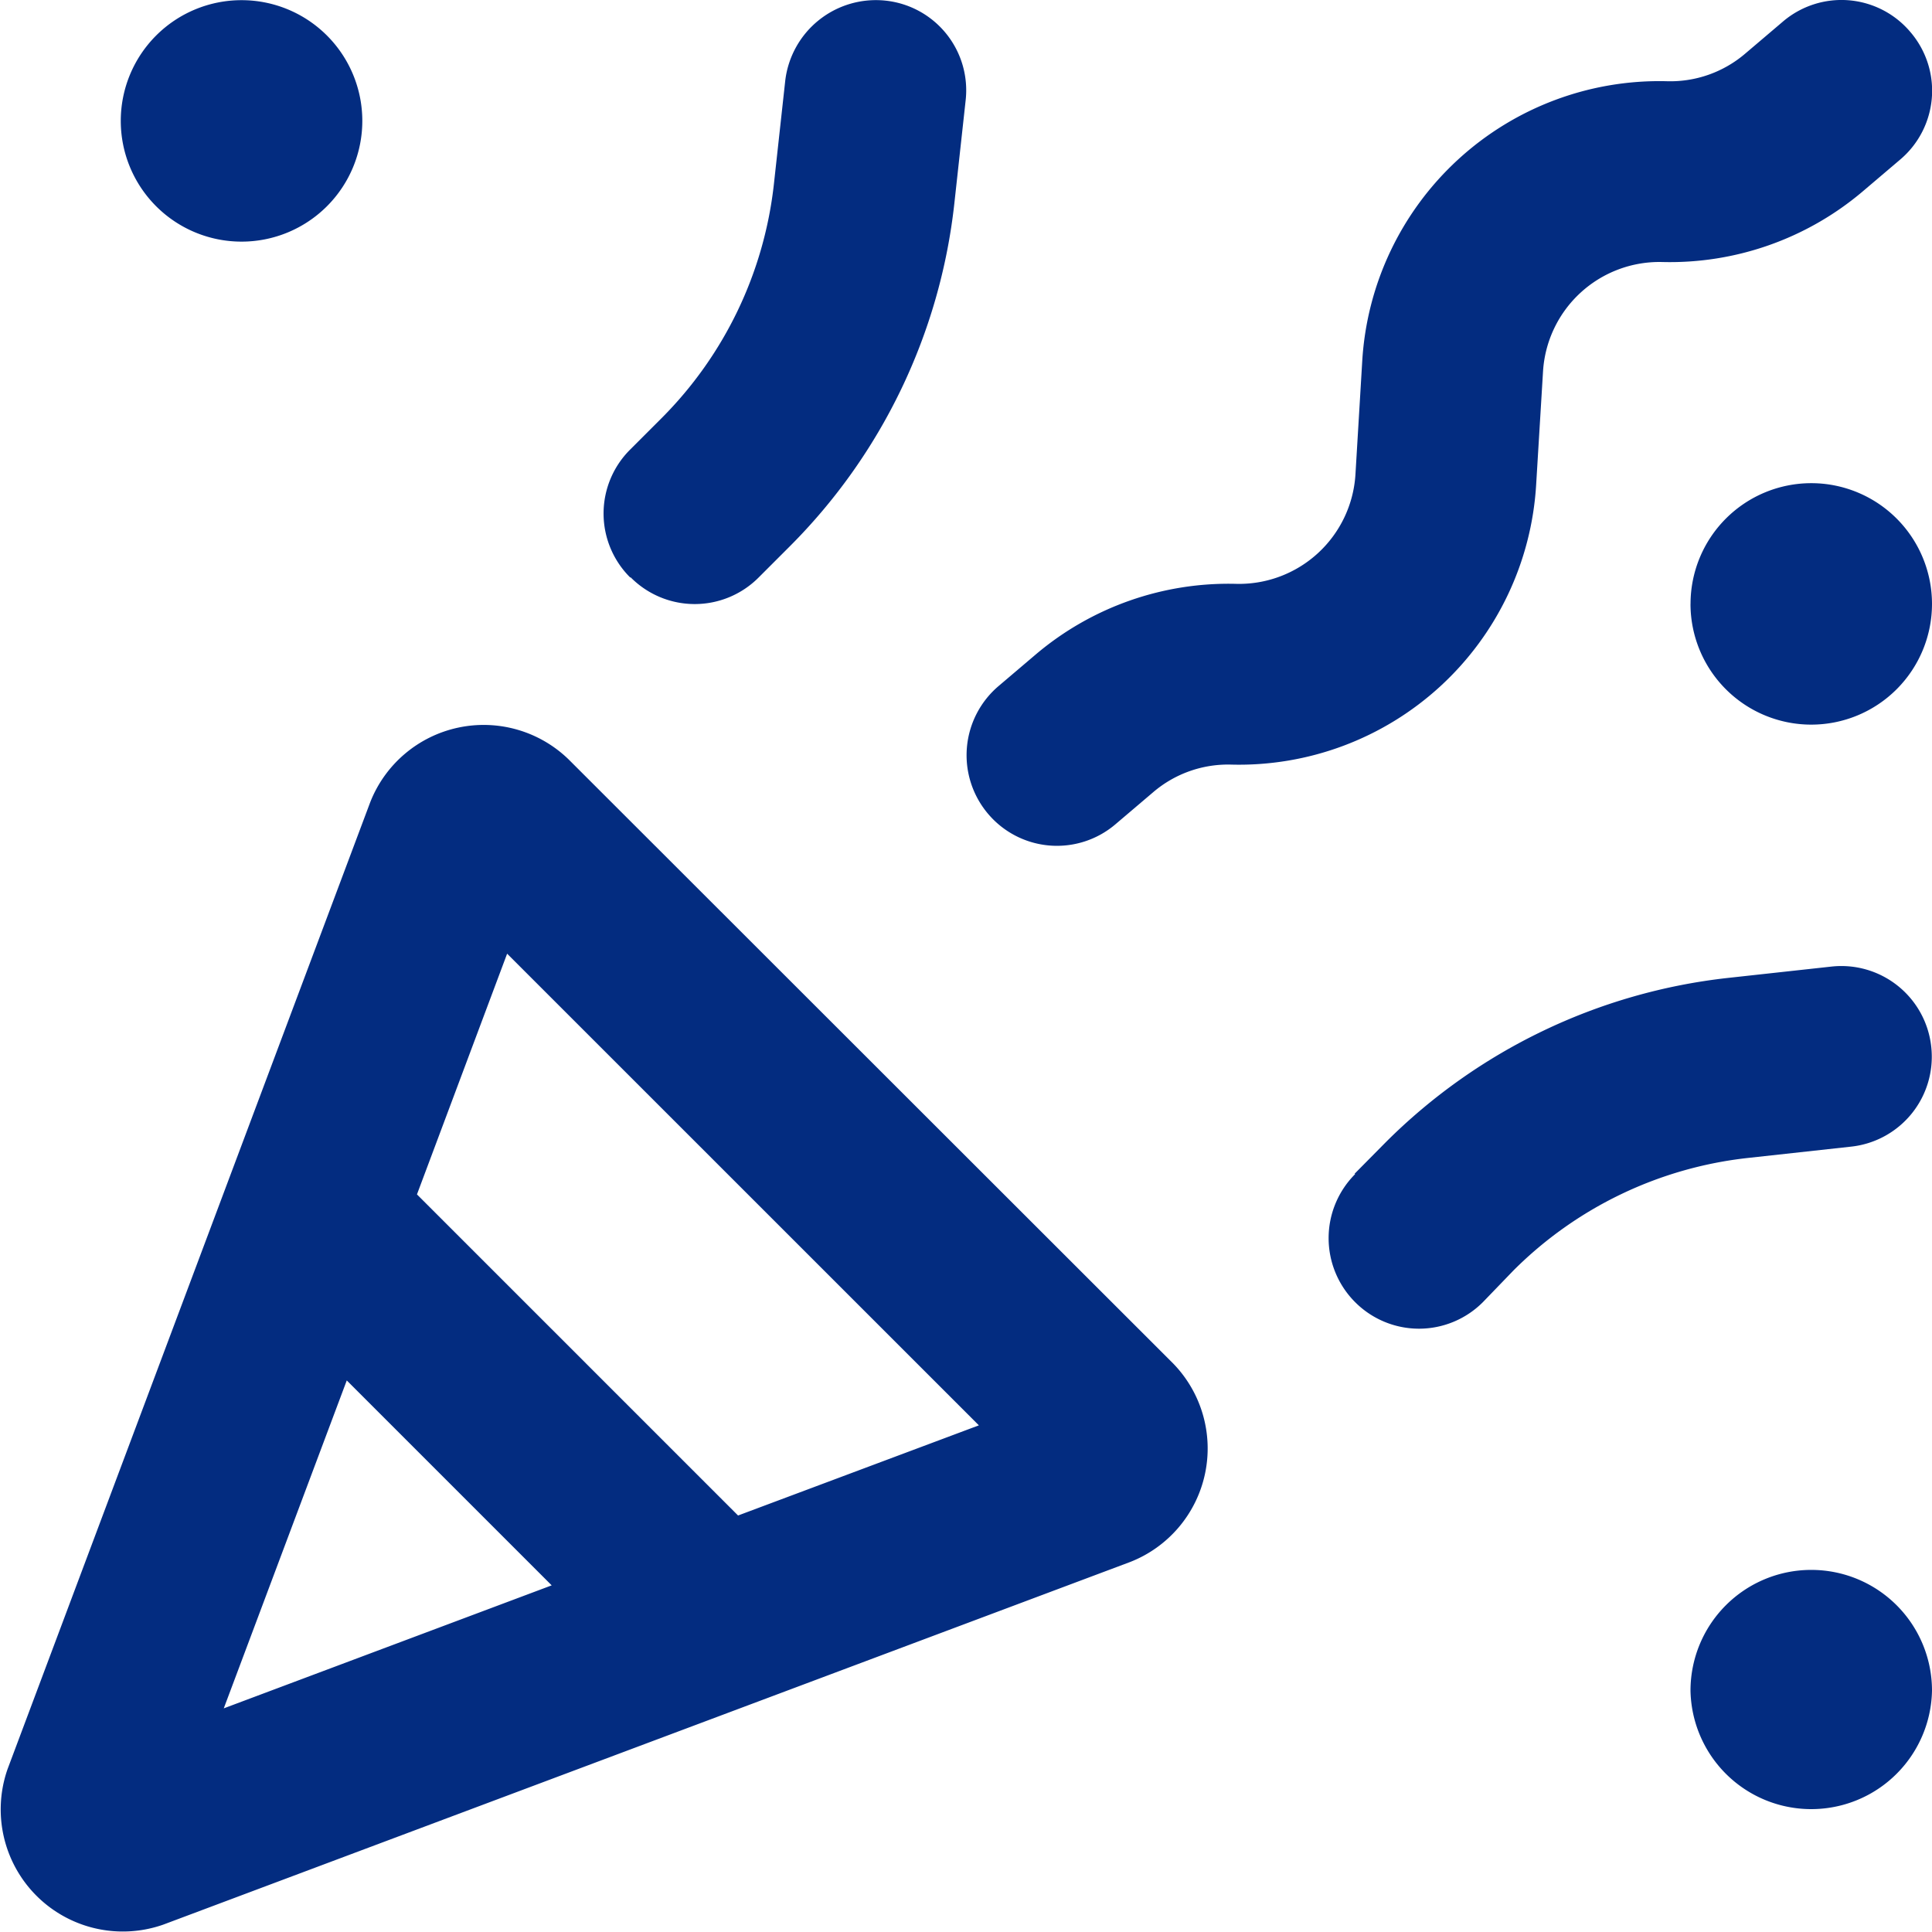 <?xml version="1.0" encoding="UTF-8"?> <svg xmlns="http://www.w3.org/2000/svg" width="45" height="45.003" viewBox="0 0 45 45.003"><path id="Path_32" data-name="Path 32" d="M2.813-36.562a2.812,2.812,0,0,1,2.813-2.812,2.812,2.812,0,0,1,2.813,2.813A2.813,2.813,0,0,1,5.625-33.75,2.813,2.813,0,0,1,2.813-36.562Zm36.563,11.25a2.813,2.813,0,0,1,2.813-2.812A2.813,2.813,0,0,1,45-25.312,2.813,2.813,0,0,1,42.188-22.5,2.813,2.813,0,0,1,39.375-25.312Zm2.813,22.5A2.812,2.812,0,0,1,45,0a2.813,2.813,0,0,1-5.625,0A2.812,2.812,0,0,1,42.188-2.812ZM14.678-25.928a2.1,2.1,0,0,1,0-2.979l.729-.729a9.137,9.137,0,0,0,2.619-5.458L18.29-37.5a2.126,2.126,0,0,1,2.338-1.863,2.1,2.1,0,0,1,1.863,2.329l-.264,2.408A13.358,13.358,0,0,1,18.4-26.657l-.729.729a2.1,2.1,0,0,1-2.979,0ZM31.553-12.041l.721-.729A13.358,13.358,0,0,1,40.245-16.6l2.408-.264A2.106,2.106,0,0,1,44.982-15a2.106,2.106,0,0,1-1.863,2.329l-2.408.264a9.137,9.137,0,0,0-5.458,2.619l-.712.738a2.1,2.1,0,0,1-2.979,0,2.109,2.109,0,0,1,0-2.979ZM44.5-38.628a2.1,2.1,0,0,1-.246,2.971l-.879.747a6.946,6.946,0,0,1-4.658,1.635,2.716,2.716,0,0,0-2.777,2.549L35.78-28.09a6.934,6.934,0,0,1-7.1,6.521,2.683,2.683,0,0,0-1.819.642l-.879.747a2.1,2.1,0,0,1-2.971-.246,2.113,2.113,0,0,1,.246-2.971l.879-.747a6.946,6.946,0,0,1,4.658-1.635,2.716,2.716,0,0,0,2.777-2.549l.158-2.637a6.934,6.934,0,0,1,7.1-6.521,2.684,2.684,0,0,0,1.819-.642l.879-.747A2.1,2.1,0,0,1,44.5-38.628ZM5.212.413,12.85-2.452,8.077-7.225,5.212.413ZM22.8-6.179,11.812-17.165l-2.1,5.607,7.479,7.479ZM8.622-20.689a2.839,2.839,0,0,1,4.623-1L27.325-7.62a2.839,2.839,0,0,1-1,4.623L3.806,5.449A2.844,2.844,0,0,1,.176,1.828Z" transform="translate(0 39.378)" fill="#032c80"></path></svg> 